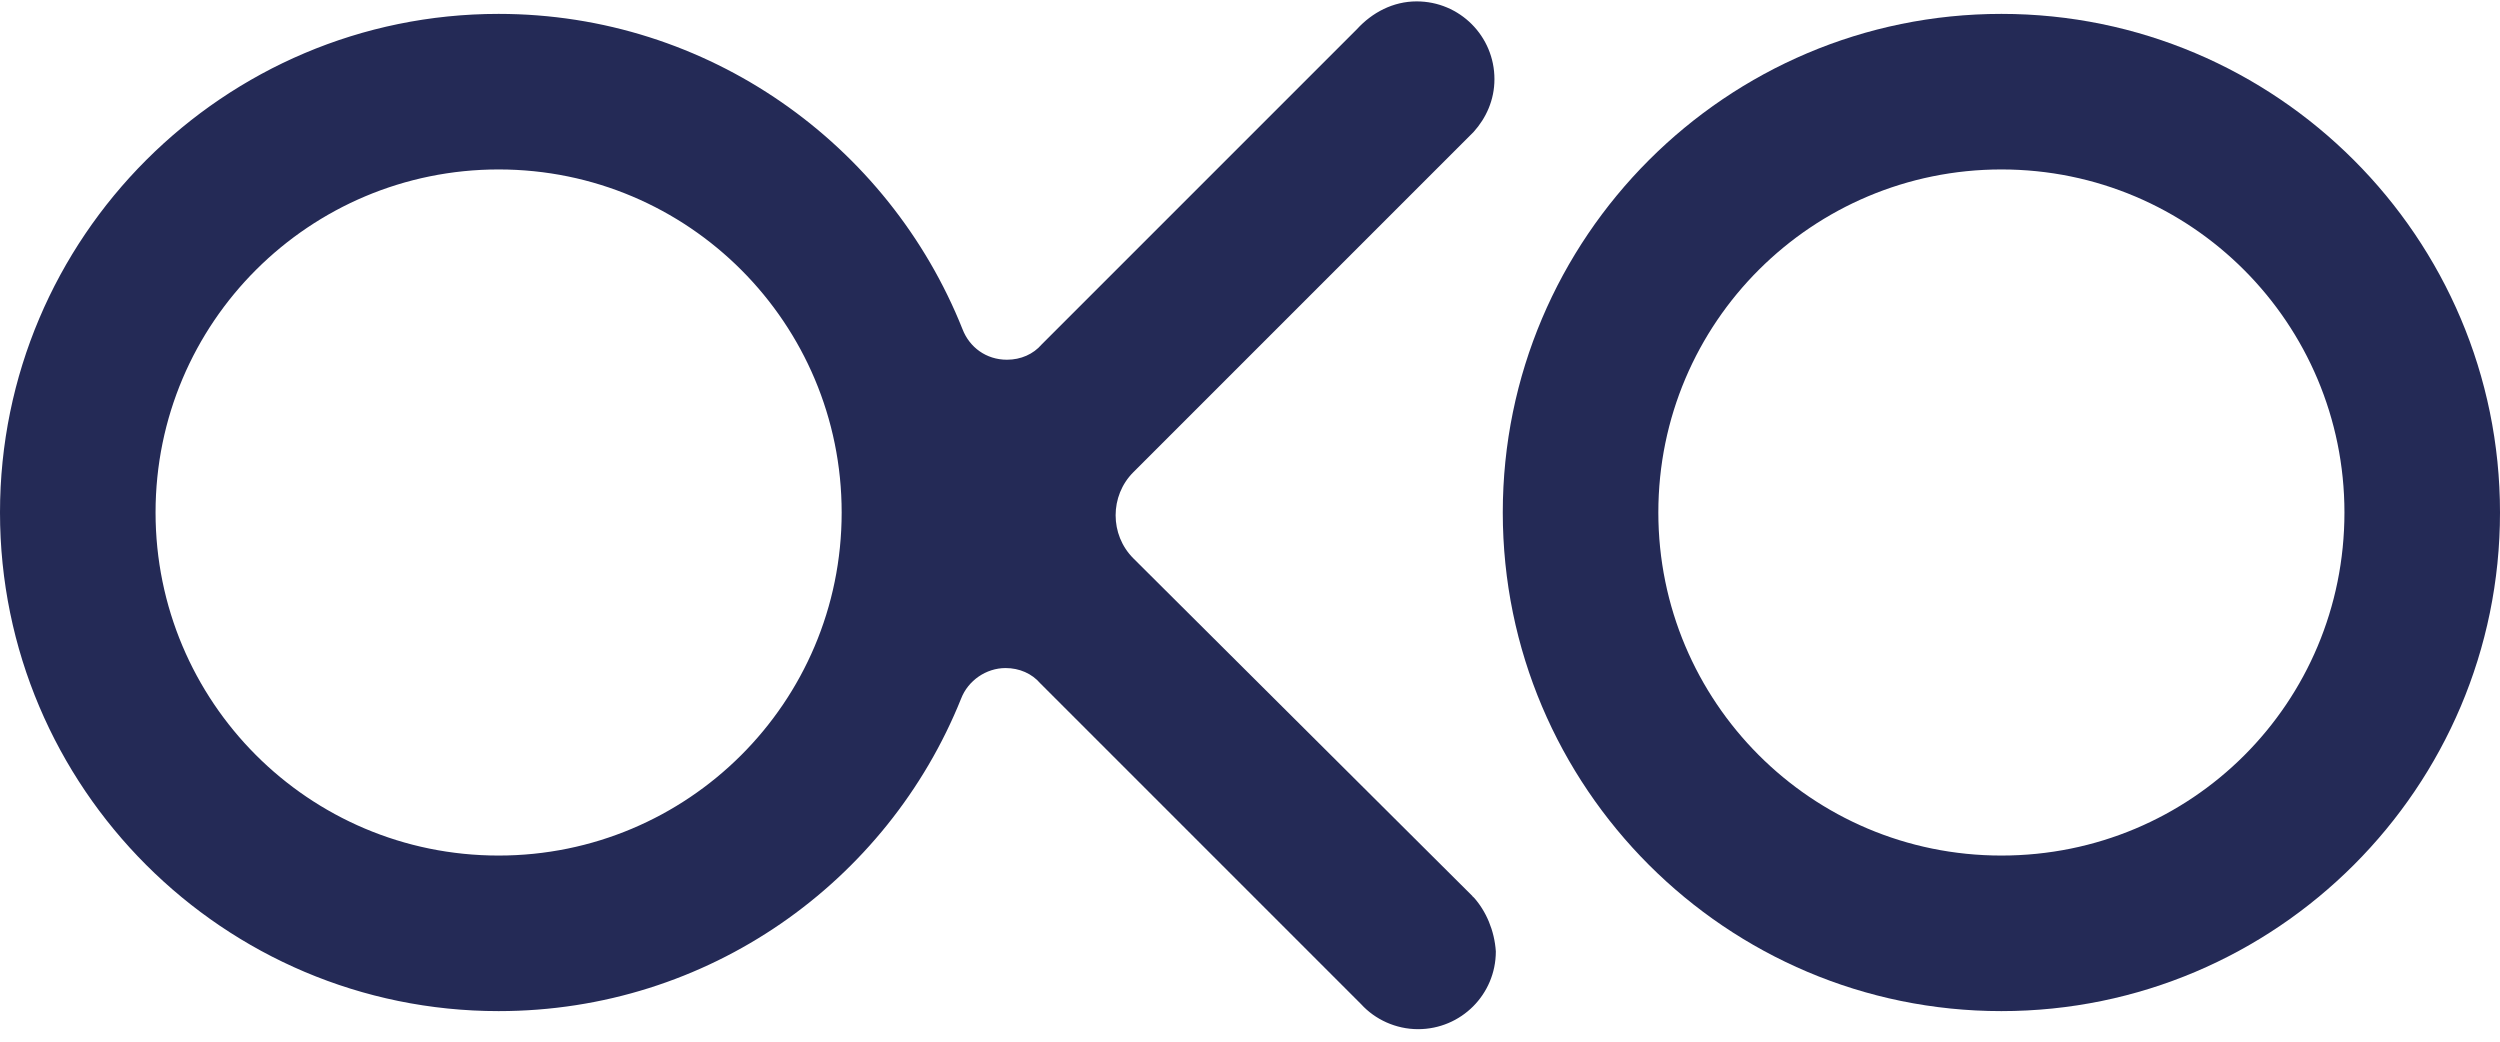 <?xml version="1.0" encoding="utf-8"?>
<!-- Generator: Adobe Illustrator 24.3.0, SVG Export Plug-In . SVG Version: 6.00 Build 0)  -->
<svg version="1.1" id="Vrstva_1" xmlns="http://www.w3.org/2000/svg" xmlns:xlink="http://www.w3.org/1999/xlink" x="0px" y="0px"
	 viewBox="0 0 180 75" style="enable-background:new 0 0 180 75;" xml:space="preserve">
<style type="text/css">
	.st0{fill:#242A56;}
</style>
<g>
	<path class="st0" d="M144.1,1c-19.8,0-35.9,16.1-35.9,35.9s16.1,35.9,35.9,35.9S180,56.7,180,36.9S163.9,1,144.1,1z M144.1,61.6
		c-13.7,0-24.7-11.1-24.7-24.7c0-13.7,11.1-24.7,24.7-24.7c13.7,0,24.7,11.1,24.7,24.7C168.8,50.6,157.8,61.6,144.1,61.6z"/>
	<path class="st0" d="M106.1,64.6L106.1,64.6C106,64.6,106,64.5,106.1,64.6L81.6,40.2c-1.7-1.7-1.7-4.5,0-6.2l24.5-24.5l0,0
		c0.9-1,1.5-2.3,1.5-3.8c0-3.1-2.5-5.6-5.6-5.6c-1.7,0-3.2,0.8-4.3,2L75,24.8c-0.6,0.7-1.5,1.1-2.5,1.1c-1.5,0-2.7-0.9-3.2-2.2l0,0
		l0,0C64,10.4,51,1,35.9,1C16.1,1,0,17.1,0,36.9s16.1,35.9,35.9,35.9c15.1,0,28-9.3,33.3-22.5l0,0c0.5-1.3,1.8-2.2,3.2-2.2
		c1,0,1.9,0.4,2.5,1.1L98,72.3c1,1.1,2.5,1.8,4.1,1.8c3.1,0,5.6-2.5,5.6-5.6C107.6,67,107,65.6,106.1,64.6L106.1,64.6z M35.9,61.6
		c-13.7,0-24.7-11.1-24.7-24.7c0-13.7,11.1-24.7,24.7-24.7c13.7,0,24.7,11.1,24.7,24.7C60.6,50.6,49.5,61.6,35.9,61.6z"/>
</g>
</svg>
